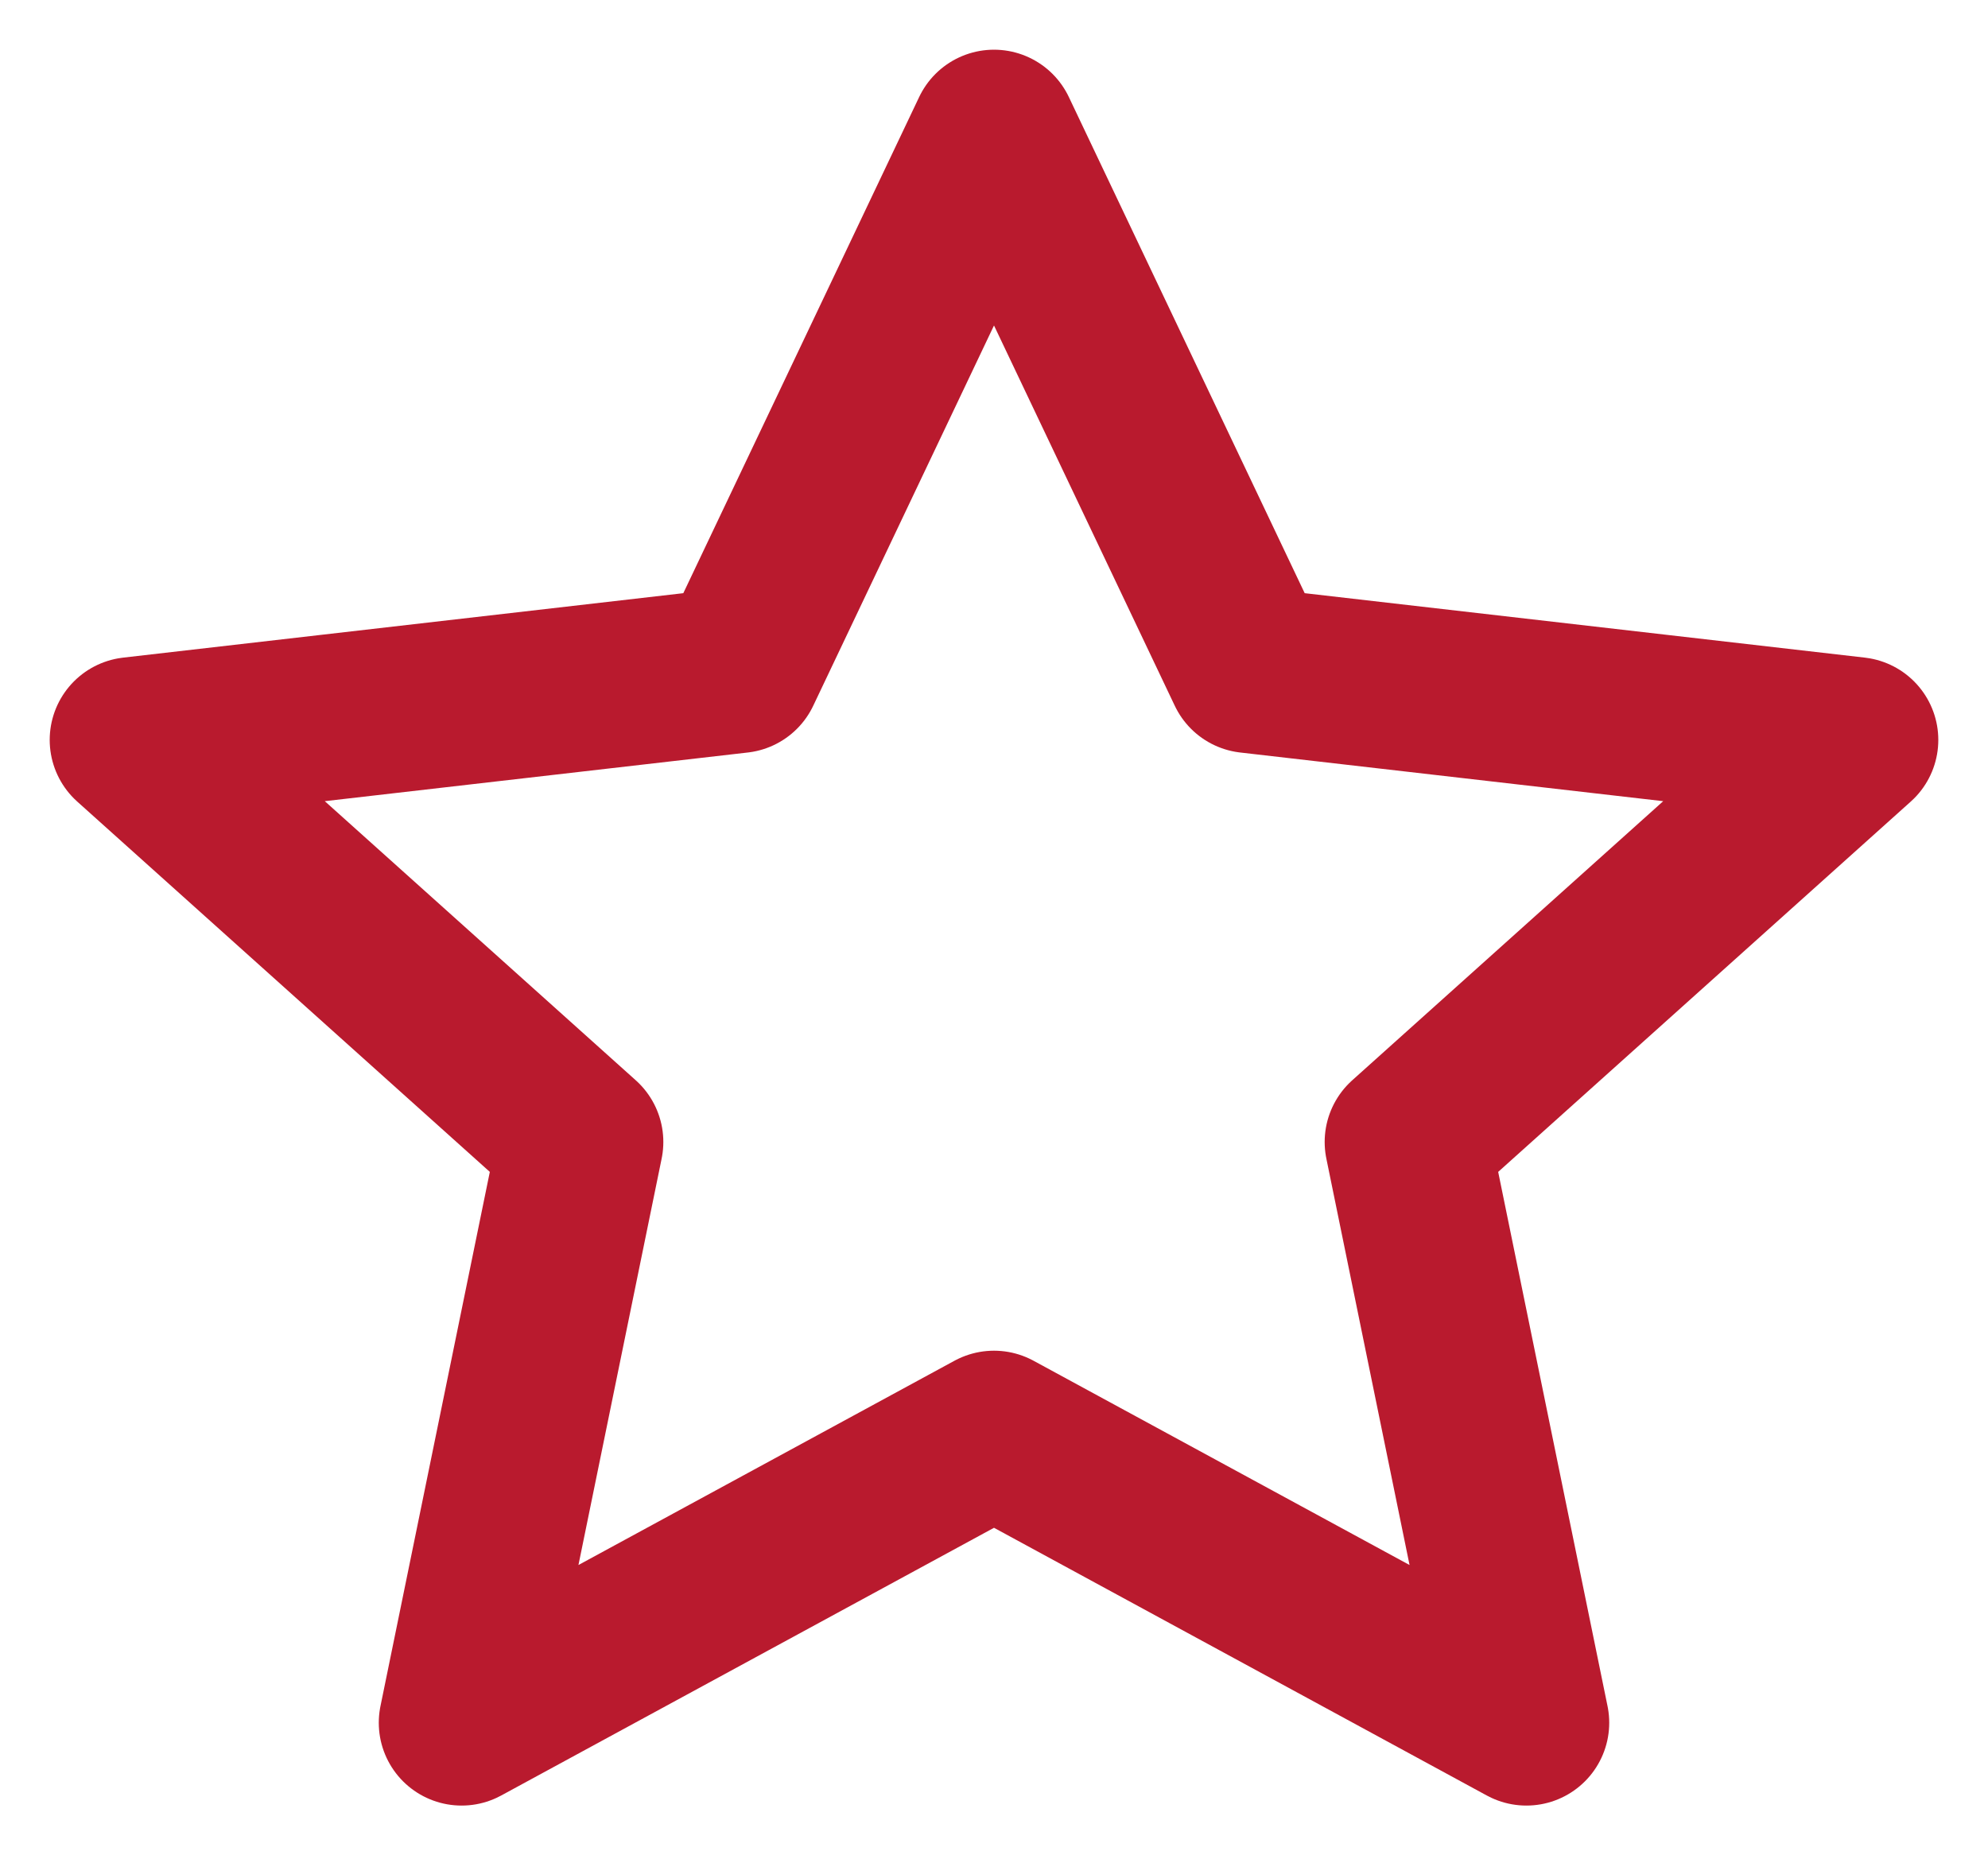 <svg width="30" height="28" viewBox="0 0 30 28" fill="none" xmlns="http://www.w3.org/2000/svg">
<path d="M15 2L18.857 10.115L28 11.167L21.24 17.235L23.034 26L15 21.635L6.966 26L8.76 17.235L2 11.167L11.143 10.115L15 2Z" stroke="#B91A2E" stroke-width="2.5" stroke-linejoin="round"/>
</svg>

